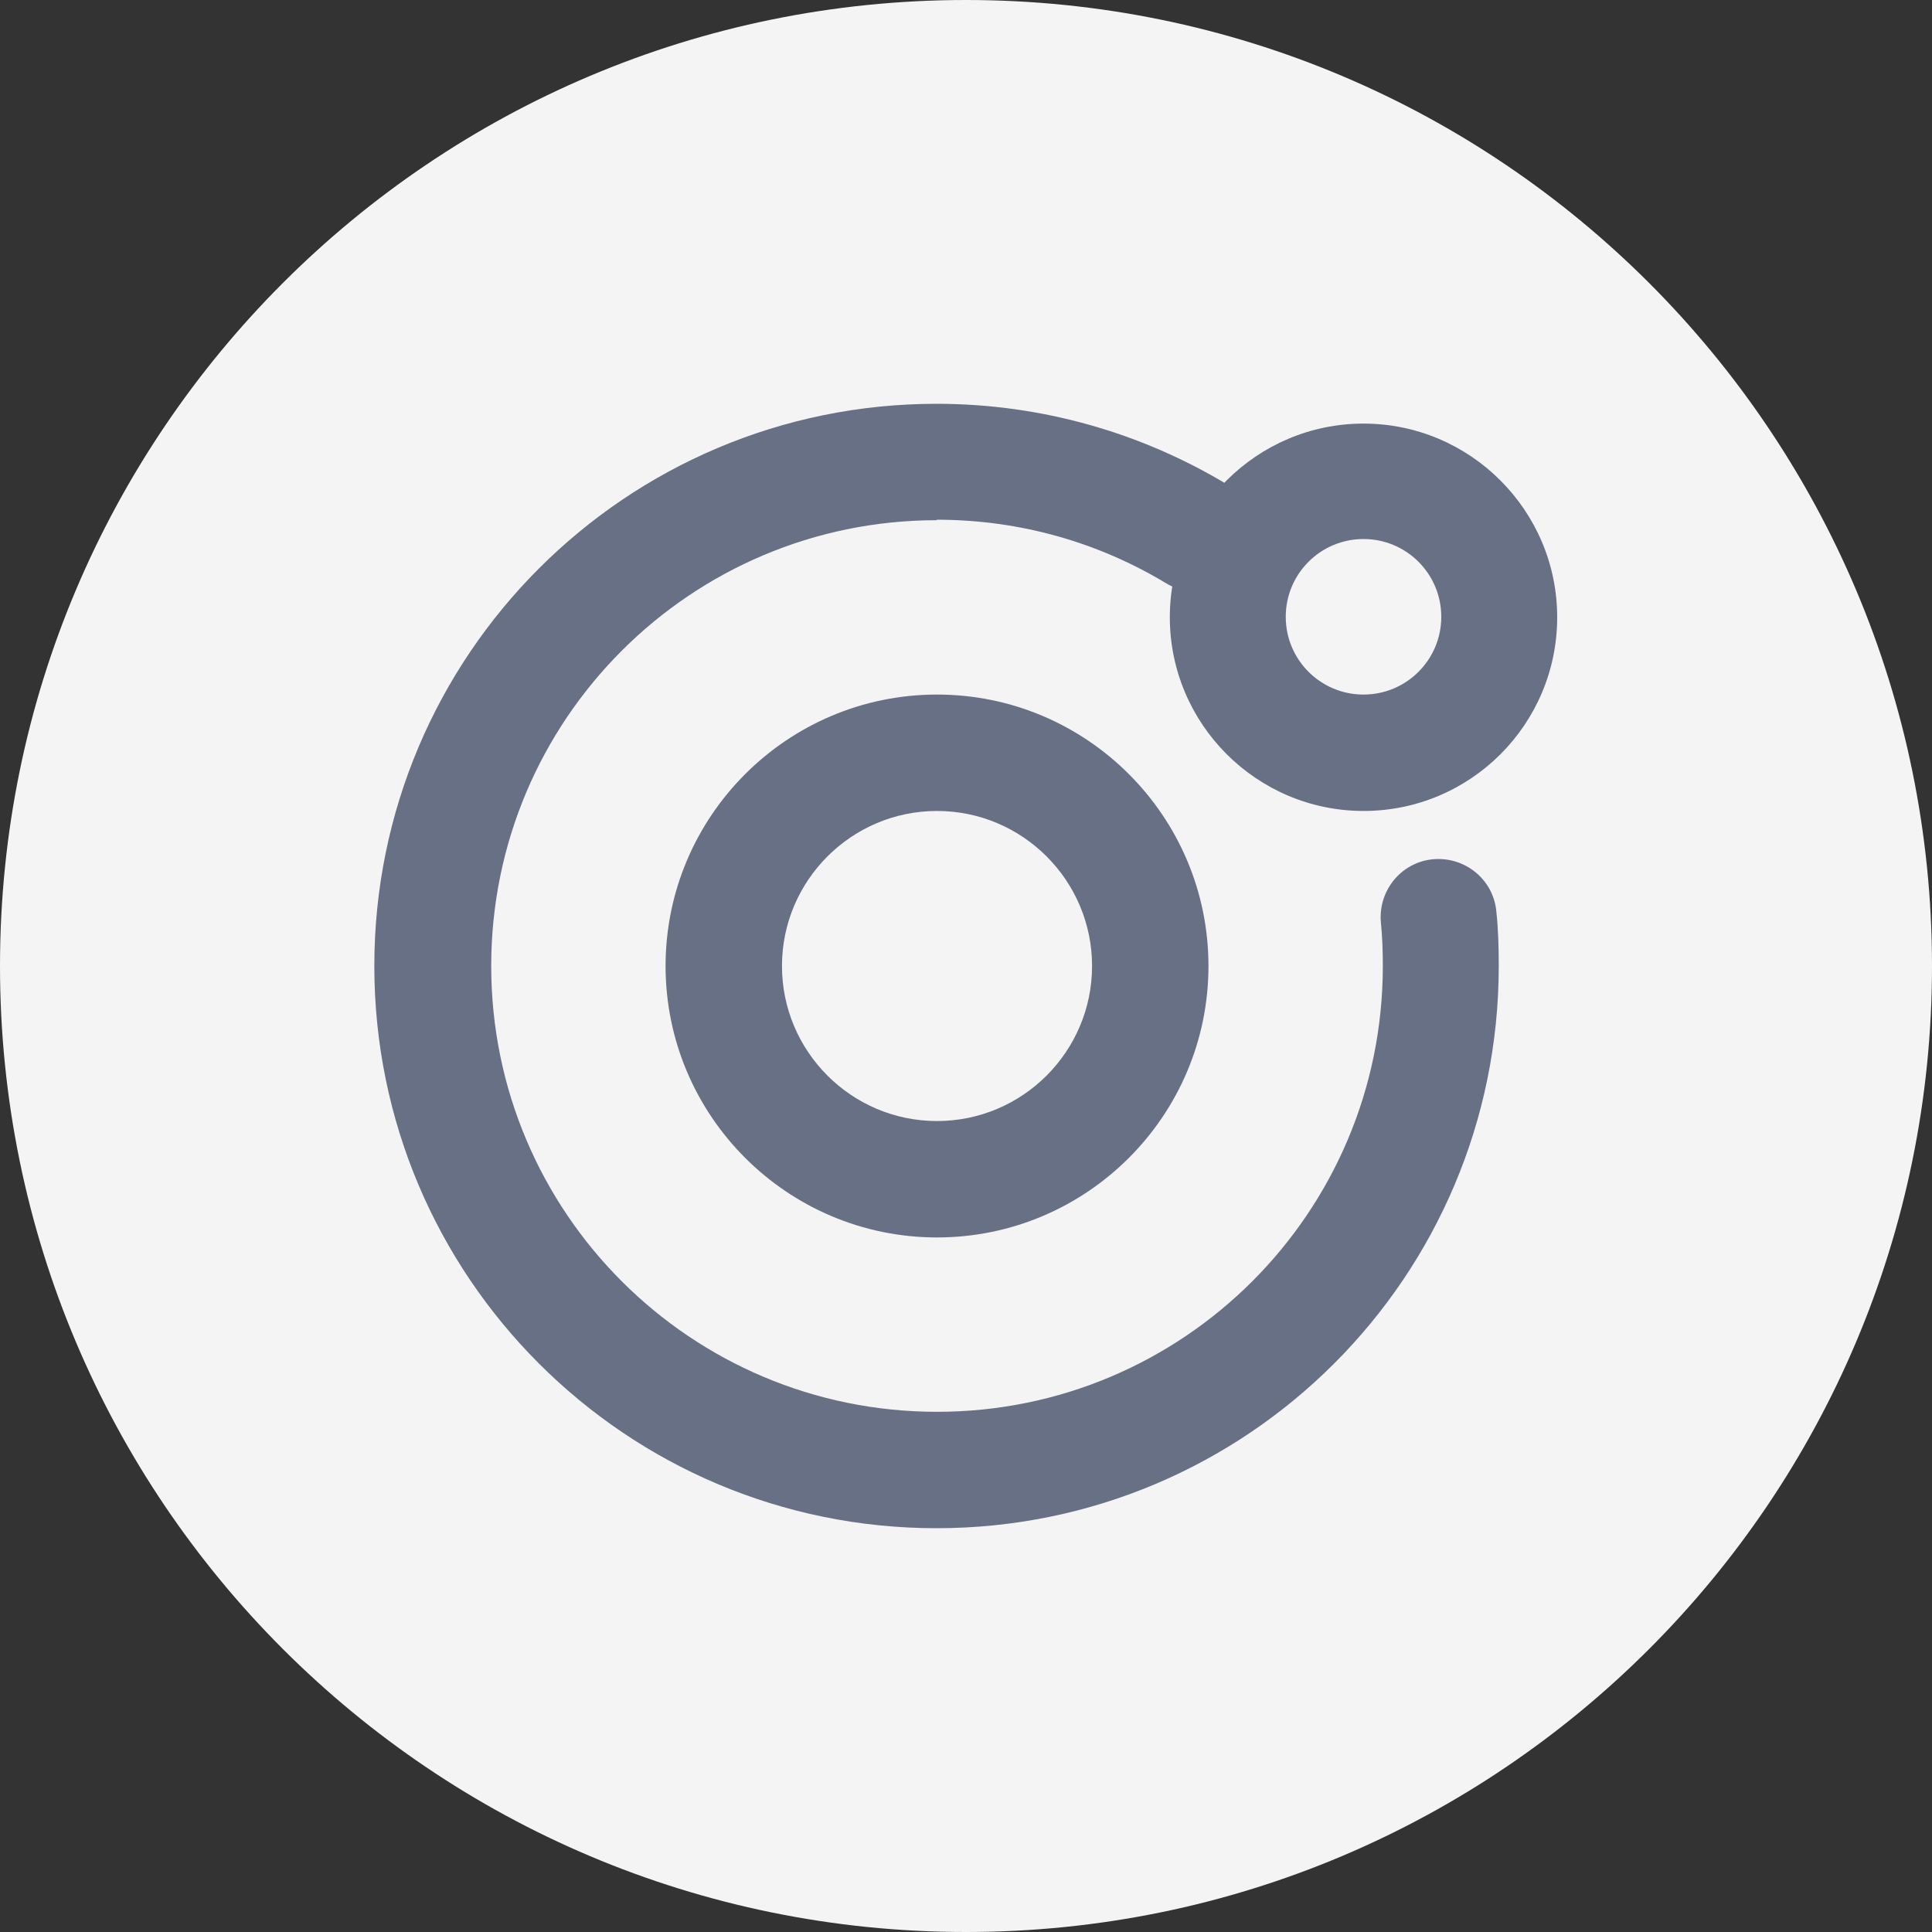 <svg width="40" height="40" viewBox="0 0 40 40" fill="none" xmlns="http://www.w3.org/2000/svg">
<rect x="0" y="0" width="40" height="40" fill="#333333" stroke="none"/>
<g clip-path="url(#clip0_291_196)">
<path d="M20 40C31.046 40 40 31.046 40 20C40 8.954 31.046 0 20 0C8.954 0 0 8.954 0 20C0 31.046 8.954 40 20 40Z" fill="#F4F4F4"/>
<path fill-rule="evenodd" clip-rule="evenodd" d="M19.4 10.77C14.3 10.77 10.17 14.9 10.17 20C10.17 25.1 14.3 29.23 19.4 29.23C24.5 29.23 28.63 25.1 28.63 20C28.63 19.7 28.62 19.4 28.59 19.1C28.53 18.44 29.01 17.85 29.67 17.79C30.33 17.73 30.92 18.21 30.98 18.87C31.02 19.24 31.03 19.62 31.03 20C31.03 26.43 25.82 31.64 19.39 31.64C12.96 31.64 7.75 26.43 7.75 20C7.75 13.57 12.96 8.36 19.39 8.36C21.58 8.36 23.64 8.97 25.39 10.02C25.96 10.36 26.14 11.1 25.8 11.67C25.46 12.24 24.72 12.42 24.15 12.08C22.76 11.24 21.14 10.76 19.39 10.76L19.4 10.77Z" fill="#687086"/>
<path fill-rule="evenodd" clip-rule="evenodd" d="M19.4 23.21C17.63 23.21 16.19 21.77 16.19 20C16.19 18.23 17.63 16.79 19.4 16.79C21.17 16.79 22.61 18.23 22.61 20C22.61 21.77 21.17 23.21 19.4 23.21ZM19.4 25.62C22.5 25.62 25.02 23.1 25.02 20C25.02 16.9 22.5 14.38 19.4 14.38C16.3 14.38 13.78 16.9 13.78 20C13.78 23.1 16.3 25.62 19.4 25.62Z" fill="#687086"/>
<path fill-rule="evenodd" clip-rule="evenodd" d="M28.23 14.38C29.12 14.38 29.84 13.66 29.84 12.77C29.84 11.88 29.12 11.16 28.23 11.16C27.34 11.16 26.62 11.88 26.62 12.77C26.62 13.66 27.34 14.38 28.23 14.38ZM28.23 16.79C30.45 16.79 32.24 14.99 32.24 12.78C32.24 10.57 30.44 8.77 28.23 8.77C26.02 8.77 24.22 10.57 24.22 12.78C24.22 14.99 26.02 16.79 28.23 16.79Z" fill="#687086"/>
</g>
<defs>
<clipPath id="clip0_291_196">
<rect width="40" height="40" fill="white"/>
</clipPath>
</defs>
</svg>
